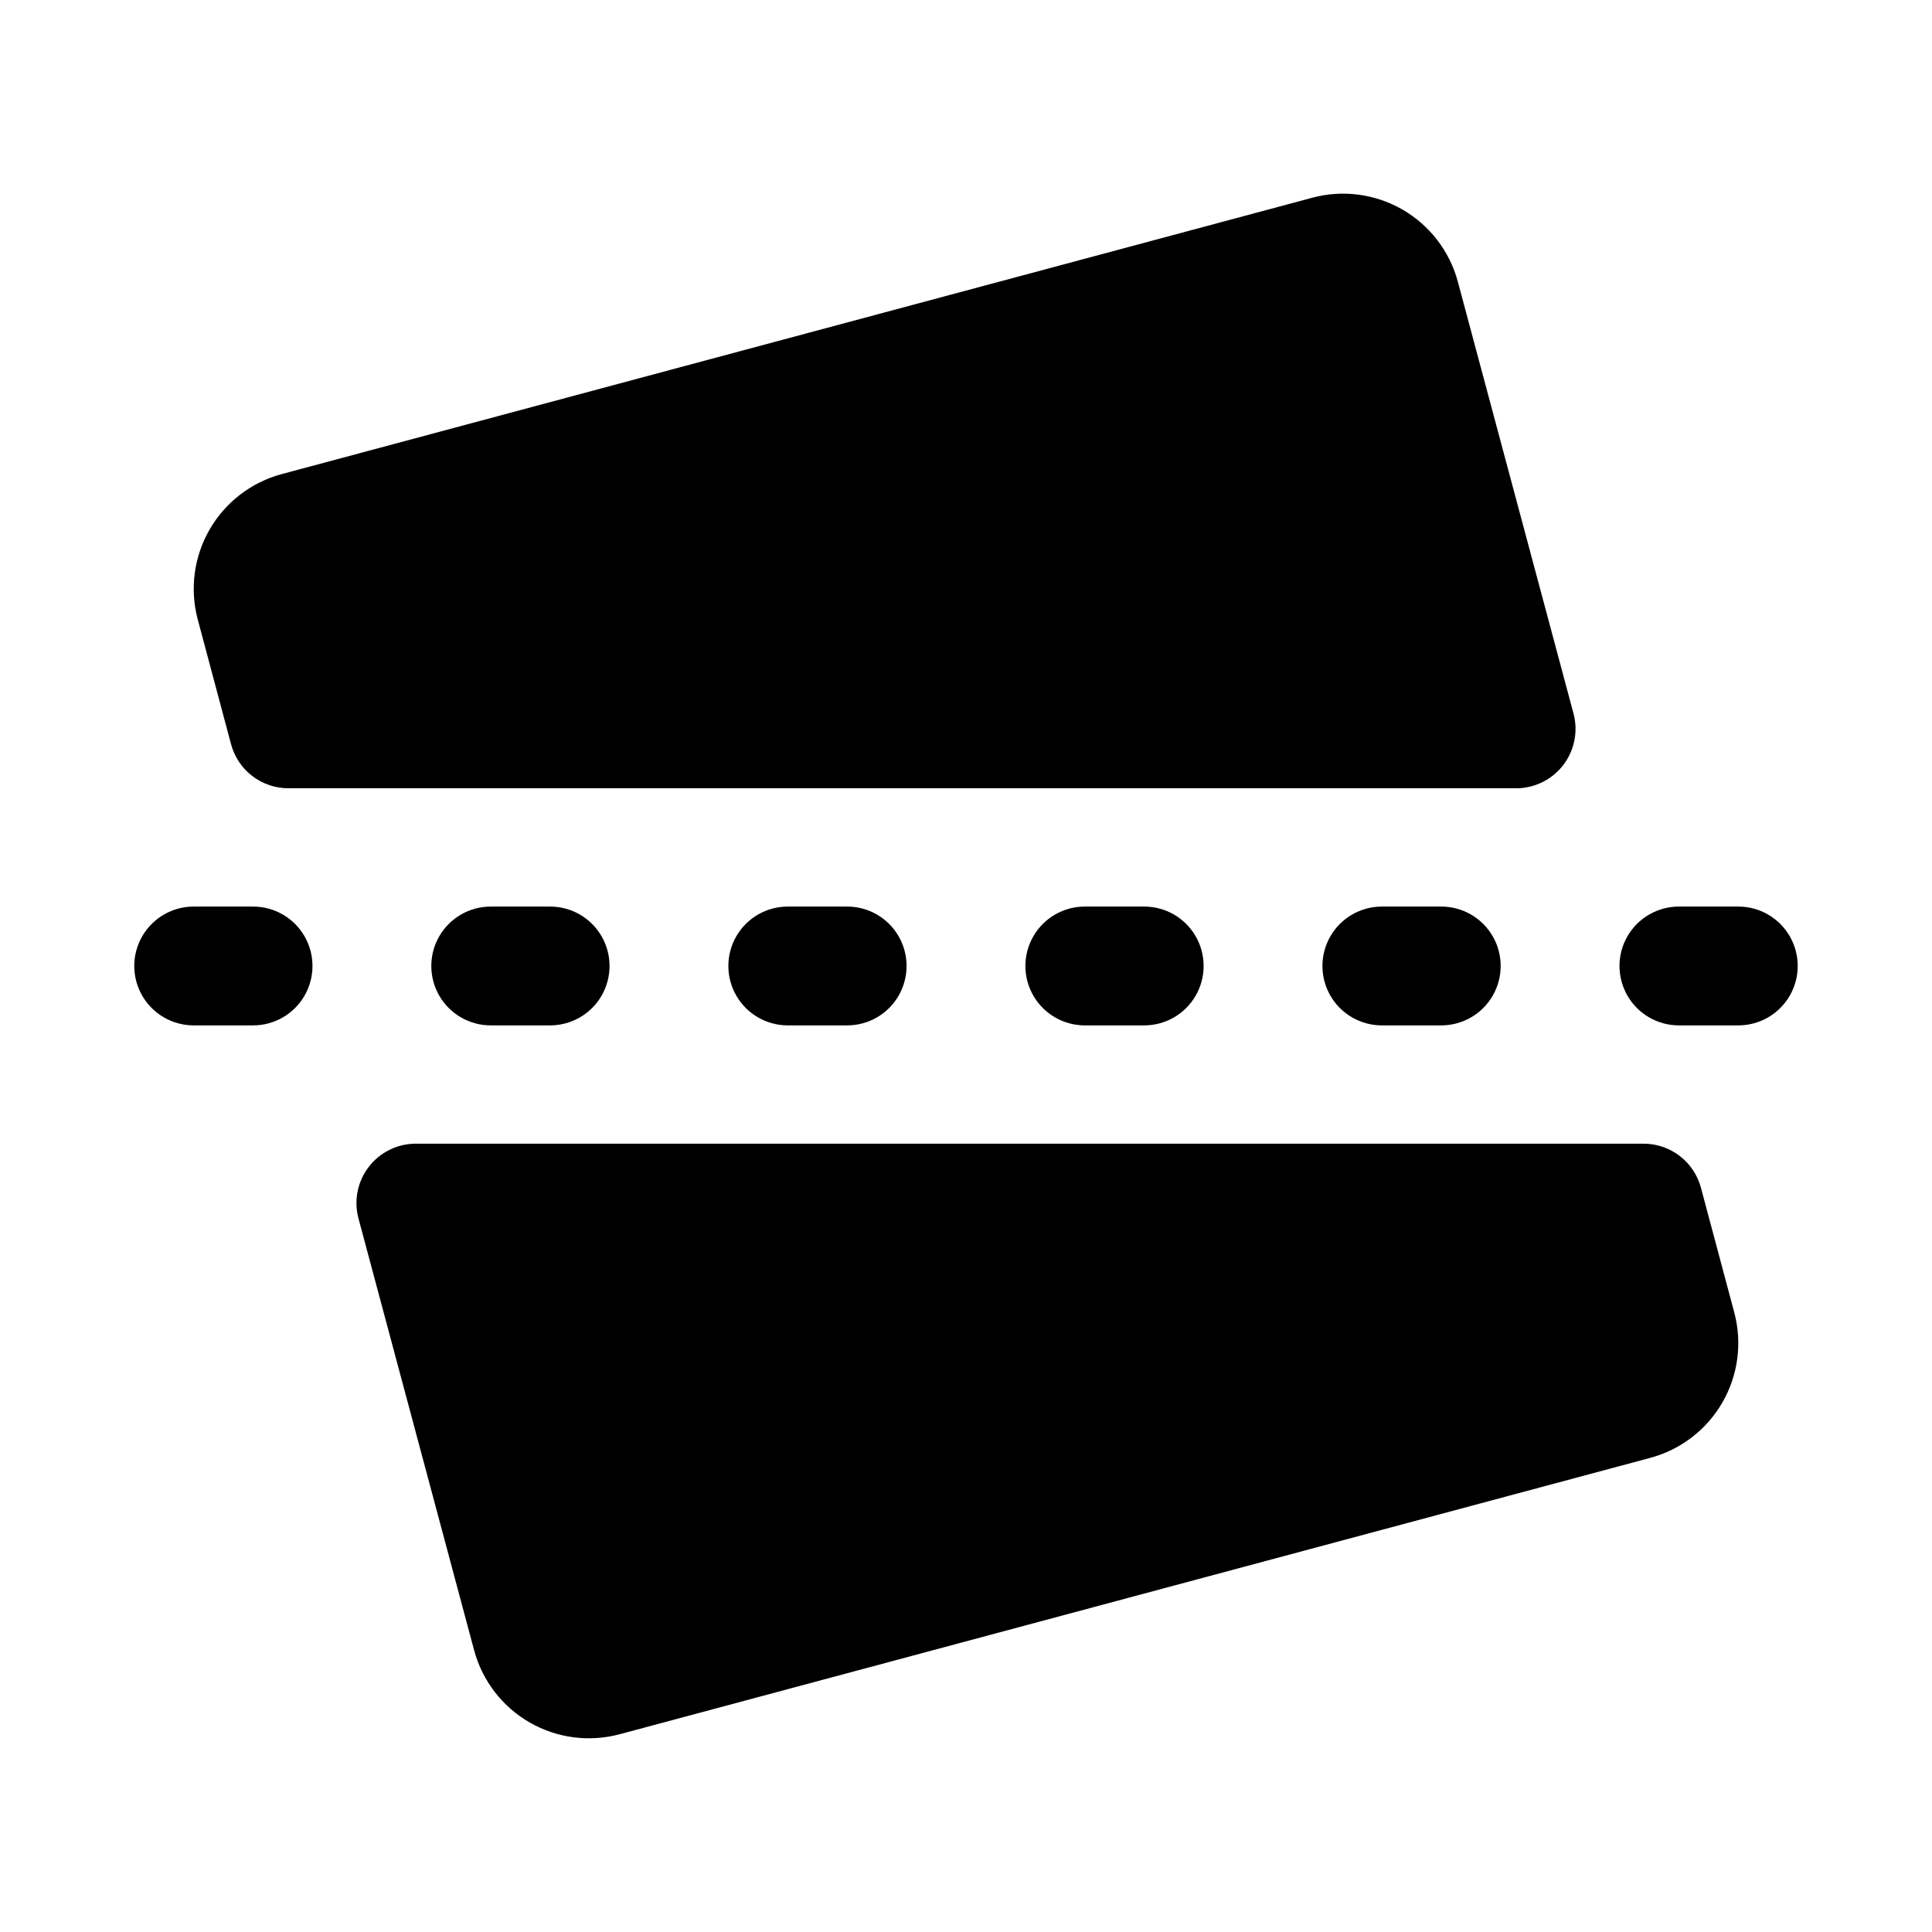 <?xml version="1.0" encoding="UTF-8"?>
<!-- Uploaded to: ICON Repo, www.iconrepo.com, Generator: ICON Repo Mixer Tools -->
<svg fill="#000000" width="800px" height="800px" version="1.1" viewBox="144 144 512 512" xmlns="http://www.w3.org/2000/svg">
 <path d="m368.51 384.25c5.625 0 10.82 3 13.633 7.871s2.812 10.875 0 15.746-8.008 7.871-13.633 7.871h-15.746c-5.625 0-10.82-3-13.633-7.871s-2.812-10.875 0-15.746 8.008-7.871 13.633-7.871zm236.16 0h-15.746c-5.625 0-10.82 3-13.633 7.871s-2.812 10.875 0 15.746 8.008 7.871 13.633 7.871h15.746c5.625 0 10.82-3 13.633-7.871s2.812-10.875 0-15.746-8.008-7.871-13.633-7.871zm-94.465 0c-5.625 0-10.824 3-13.637 7.871s-2.812 10.875 0 15.746 8.012 7.871 13.637 7.871h15.742c5.625 0 10.824-3 13.637-7.871s2.812-10.875 0-15.746-8.012-7.871-13.637-7.871zm-78.719 0c-5.625 0-10.824 3-13.637 7.871s-2.812 10.875 0 15.746 8.012 7.871 13.637 7.871h15.742c5.625 0 10.824-3 13.637-7.871s2.812-10.875 0-15.746-8.012-7.871-13.637-7.871zm-157.44 0c-5.625 0-10.824 3-13.637 7.871s-2.812 10.875 0 15.746 8.012 7.871 13.637 7.871h15.742c5.625 0 10.824-3 13.637-7.871s2.812-10.875 0-15.746-8.012-7.871-13.637-7.871zm-62.977 0h-15.746c-5.625 0-10.82 3-13.633 7.871s-2.812 10.875 0 15.746 8.008 7.871 13.633 7.871h15.746c5.625 0 10.82-3 13.633-7.871s2.812-10.875 0-15.746-8.008-7.871-13.633-7.871zm383.7 74.531c-0.895-3.352-2.867-6.316-5.617-8.434-2.75-2.113-6.125-3.262-9.594-3.262h-325.35c-4.894 0-9.512 2.273-12.492 6.16-2.981 3.883-3.984 8.934-2.715 13.66l30.652 114.45c2.168 8.055 7.441 14.918 14.664 19.09 7.223 4.172 15.805 5.305 23.863 3.156l273.18-73.258c8.047-2.168 14.906-7.434 19.078-14.648 4.168-7.219 5.309-15.793 3.168-23.848zm-389.54-117.56c0.895 3.352 2.867 6.312 5.617 8.422 2.75 2.113 6.121 3.258 9.59 3.258h325.35c4.894 0.004 9.512-2.273 12.492-6.16 2.981-3.883 3.984-8.93 2.715-13.66l-30.652-114.43c-2.164-8.059-7.434-14.93-14.656-19.102-7.227-4.176-15.809-5.312-23.871-3.16l-273.17 73.254c-8.051 2.168-14.91 7.438-19.078 14.652-4.172 7.215-5.312 15.789-3.168 23.844z"/>
</svg>